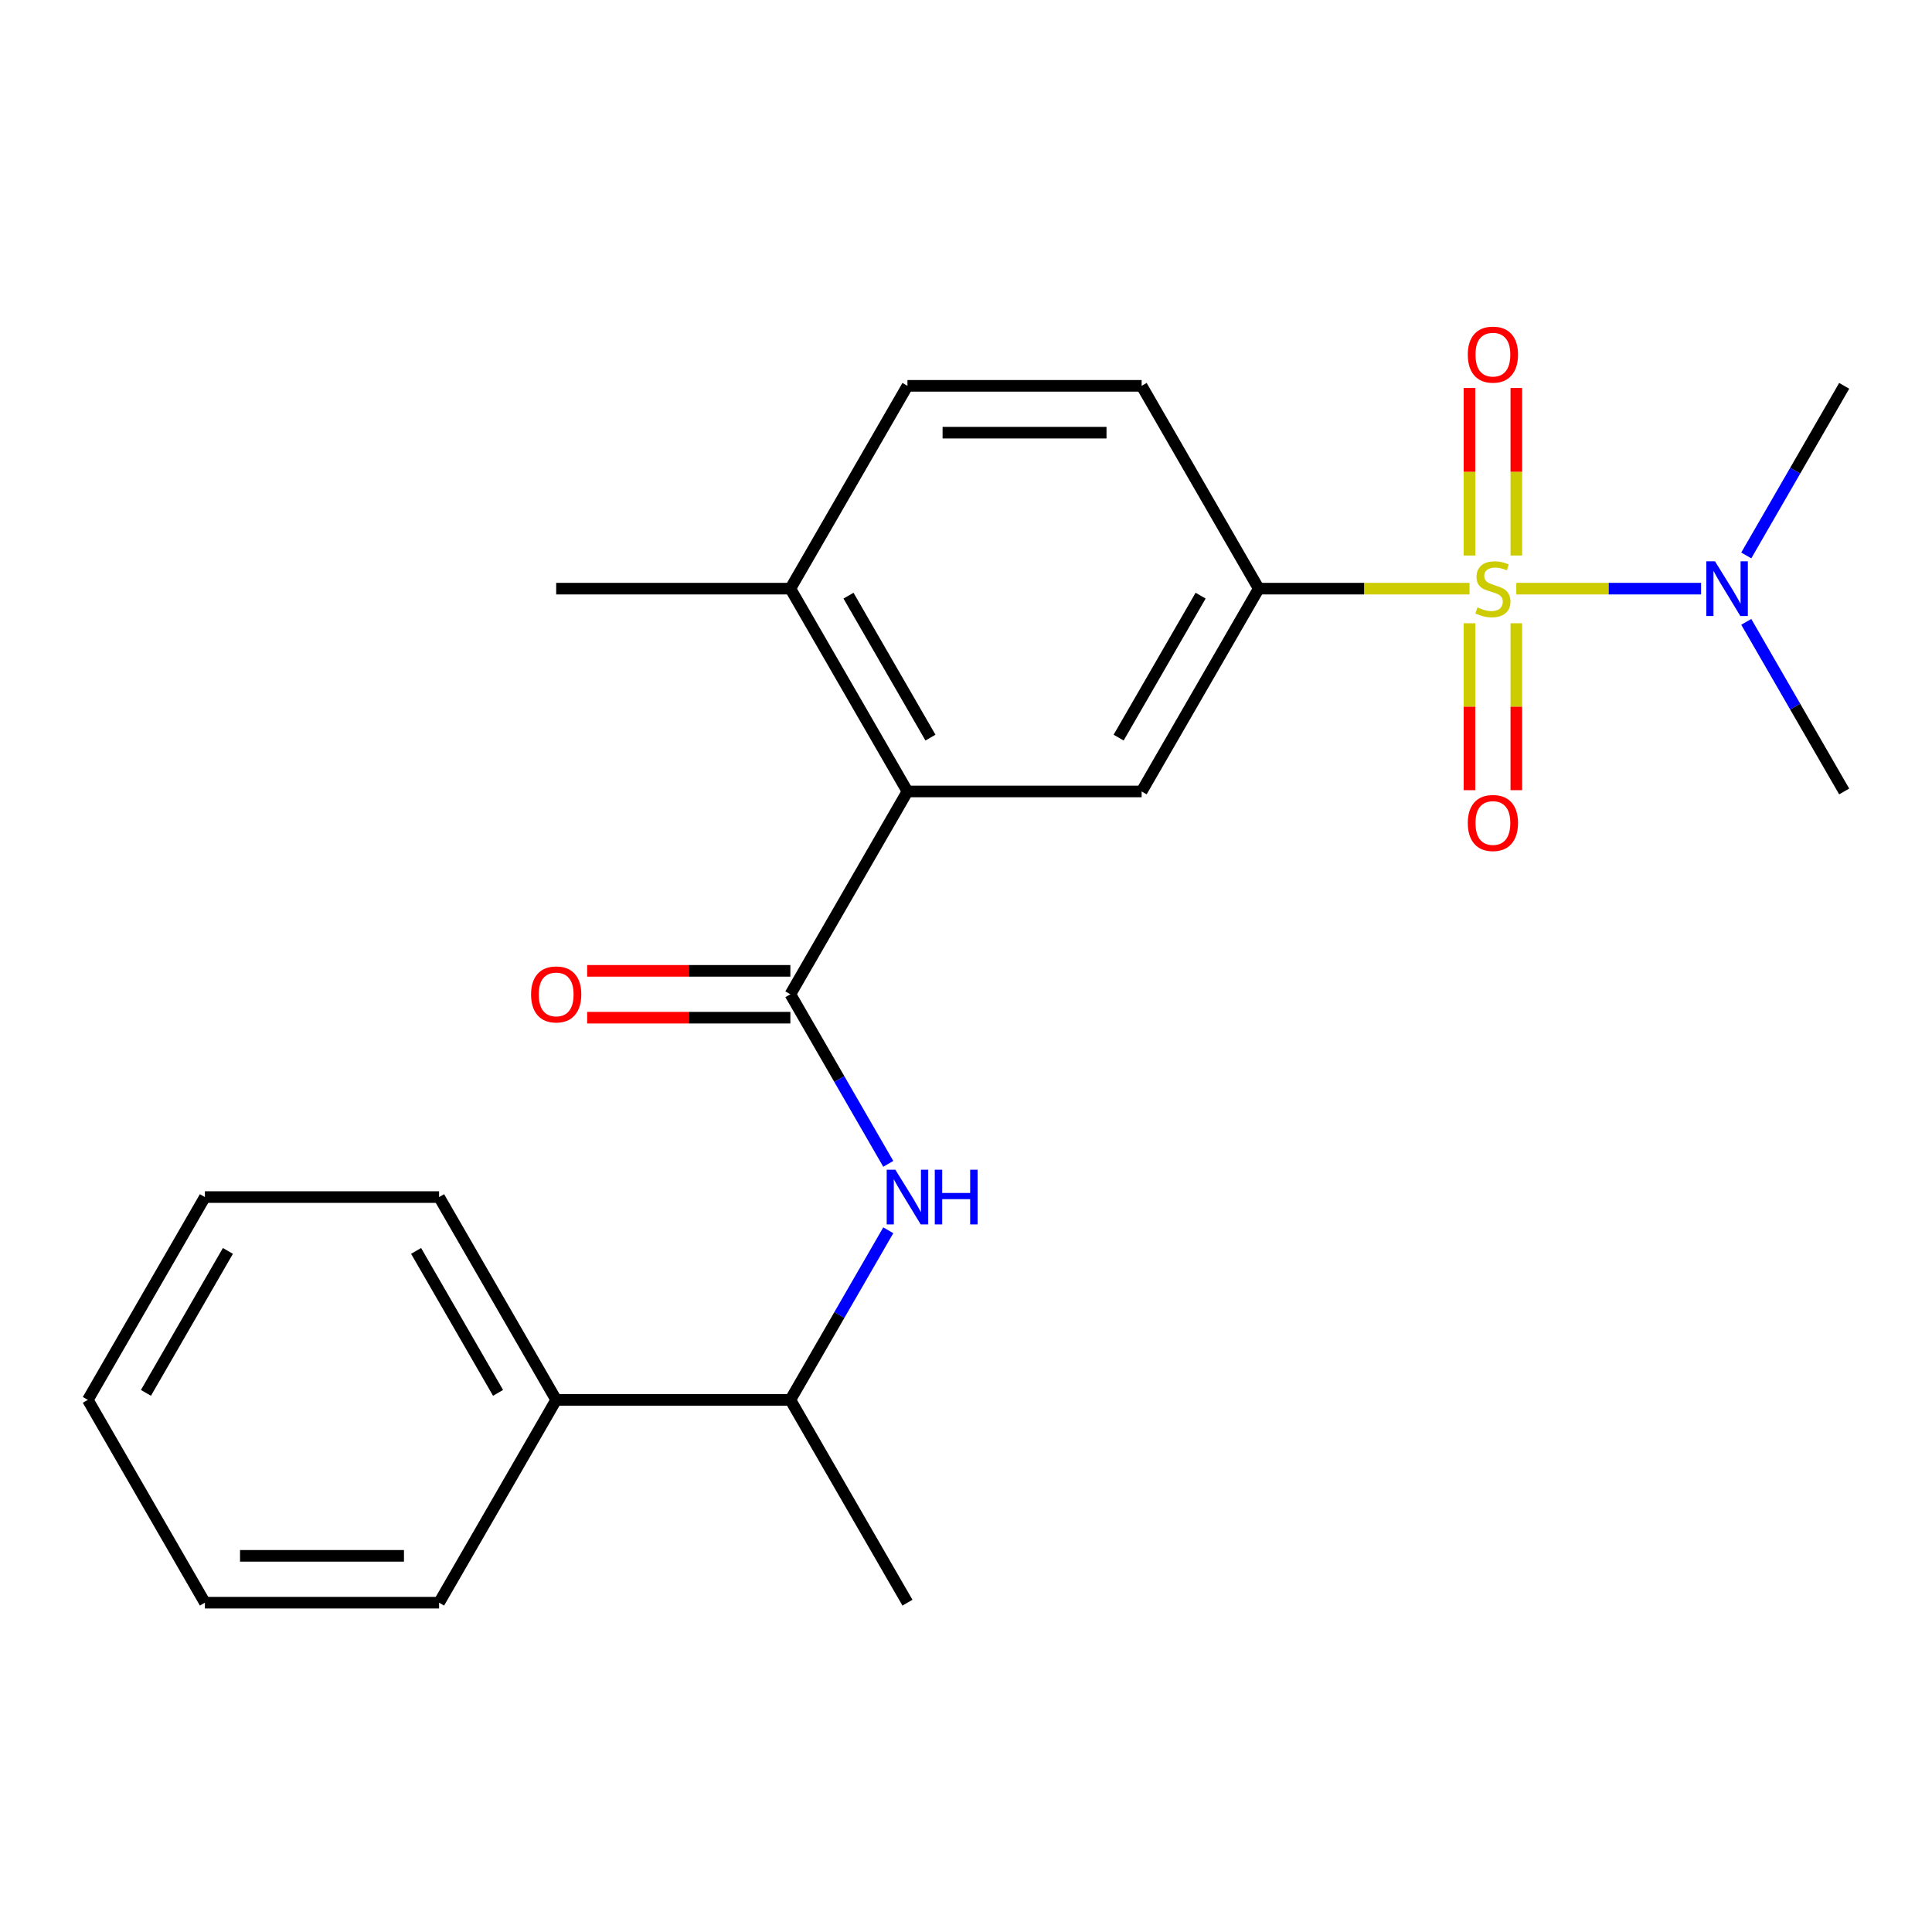 <?xml version='1.0' encoding='iso-8859-1'?>
<svg version='1.1' baseProfile='full'
              xmlns='http://www.w3.org/2000/svg'
                      xmlns:rdkit='http://www.rdkit.org/xml'
                      xmlns:xlink='http://www.w3.org/1999/xlink'
                  xml:space='preserve'
width='1000px' height='1000px' viewBox='0 0 1000 1000'>
<!-- END OF HEADER -->
<rect style='opacity:1.0;fill:#FFFFFF;stroke:none' width='1000' height='1000' x='0' y='0'> </rect>
<path class='bond-1' d='M 760.617,304.683 L 706.066,304.683' style='fill:none;fill-rule:evenodd;stroke:#CCCC00;stroke-width:6px;stroke-linecap:butt;stroke-linejoin:miter;stroke-opacity:1' />
<path class='bond-1' d='M 706.066,304.683 L 651.515,304.683' style='fill:none;fill-rule:evenodd;stroke:#000000;stroke-width:6px;stroke-linecap:butt;stroke-linejoin:miter;stroke-opacity:1' />
<path class='bond-5' d='M 784.838,304.683 L 832.655,304.683' style='fill:none;fill-rule:evenodd;stroke:#CCCC00;stroke-width:6px;stroke-linecap:butt;stroke-linejoin:miter;stroke-opacity:1' />
<path class='bond-5' d='M 832.655,304.683 L 880.472,304.683' style='fill:none;fill-rule:evenodd;stroke:#0000FF;stroke-width:6px;stroke-linecap:butt;stroke-linejoin:miter;stroke-opacity:1' />
<path class='bond-6' d='M 760.606,322.594 L 760.606,365.793' style='fill:none;fill-rule:evenodd;stroke:#CCCC00;stroke-width:6px;stroke-linecap:butt;stroke-linejoin:miter;stroke-opacity:1' />
<path class='bond-6' d='M 760.606,365.793 L 760.606,408.993' style='fill:none;fill-rule:evenodd;stroke:#FF0000;stroke-width:6px;stroke-linecap:butt;stroke-linejoin:miter;stroke-opacity:1' />
<path class='bond-6' d='M 784.848,322.594 L 784.848,365.793' style='fill:none;fill-rule:evenodd;stroke:#CCCC00;stroke-width:6px;stroke-linecap:butt;stroke-linejoin:miter;stroke-opacity:1' />
<path class='bond-6' d='M 784.848,365.793 L 784.848,408.993' style='fill:none;fill-rule:evenodd;stroke:#FF0000;stroke-width:6px;stroke-linecap:butt;stroke-linejoin:miter;stroke-opacity:1' />
<path class='bond-7' d='M 784.848,287.533 L 784.848,244.183' style='fill:none;fill-rule:evenodd;stroke:#CCCC00;stroke-width:6px;stroke-linecap:butt;stroke-linejoin:miter;stroke-opacity:1' />
<path class='bond-7' d='M 784.848,244.183 L 784.848,200.833' style='fill:none;fill-rule:evenodd;stroke:#FF0000;stroke-width:6px;stroke-linecap:butt;stroke-linejoin:miter;stroke-opacity:1' />
<path class='bond-7' d='M 760.606,287.533 L 760.606,244.183' style='fill:none;fill-rule:evenodd;stroke:#CCCC00;stroke-width:6px;stroke-linecap:butt;stroke-linejoin:miter;stroke-opacity:1' />
<path class='bond-7' d='M 760.606,244.183 L 760.606,200.833' style='fill:none;fill-rule:evenodd;stroke:#FF0000;stroke-width:6px;stroke-linecap:butt;stroke-linejoin:miter;stroke-opacity:1' />
<path class='bond-0' d='M 409.091,514.629 L 469.697,409.656' style='fill:none;fill-rule:evenodd;stroke:#000000;stroke-width:6px;stroke-linecap:butt;stroke-linejoin:miter;stroke-opacity:1' />
<path class='bond-3' d='M 409.091,514.629 L 434.432,558.52' style='fill:none;fill-rule:evenodd;stroke:#000000;stroke-width:6px;stroke-linecap:butt;stroke-linejoin:miter;stroke-opacity:1' />
<path class='bond-3' d='M 434.432,558.52 L 459.772,602.411' style='fill:none;fill-rule:evenodd;stroke:#0000FF;stroke-width:6px;stroke-linecap:butt;stroke-linejoin:miter;stroke-opacity:1' />
<path class='bond-10' d='M 409.091,502.508 L 356.5,502.508' style='fill:none;fill-rule:evenodd;stroke:#000000;stroke-width:6px;stroke-linecap:butt;stroke-linejoin:miter;stroke-opacity:1' />
<path class='bond-10' d='M 356.5,502.508 L 303.909,502.508' style='fill:none;fill-rule:evenodd;stroke:#FF0000;stroke-width:6px;stroke-linecap:butt;stroke-linejoin:miter;stroke-opacity:1' />
<path class='bond-10' d='M 409.091,526.75 L 356.5,526.75' style='fill:none;fill-rule:evenodd;stroke:#000000;stroke-width:6px;stroke-linecap:butt;stroke-linejoin:miter;stroke-opacity:1' />
<path class='bond-10' d='M 356.5,526.75 L 303.909,526.75' style='fill:none;fill-rule:evenodd;stroke:#FF0000;stroke-width:6px;stroke-linecap:butt;stroke-linejoin:miter;stroke-opacity:1' />
<path class='bond-4' d='M 651.515,304.683 L 590.909,409.656' style='fill:none;fill-rule:evenodd;stroke:#000000;stroke-width:6px;stroke-linecap:butt;stroke-linejoin:miter;stroke-opacity:1' />
<path class='bond-4' d='M 621.43,308.308 L 579.005,381.789' style='fill:none;fill-rule:evenodd;stroke:#000000;stroke-width:6px;stroke-linecap:butt;stroke-linejoin:miter;stroke-opacity:1' />
<path class='bond-11' d='M 651.515,304.683 L 590.909,199.71' style='fill:none;fill-rule:evenodd;stroke:#000000;stroke-width:6px;stroke-linecap:butt;stroke-linejoin:miter;stroke-opacity:1' />
<path class='bond-2' d='M 469.697,409.656 L 590.909,409.656' style='fill:none;fill-rule:evenodd;stroke:#000000;stroke-width:6px;stroke-linecap:butt;stroke-linejoin:miter;stroke-opacity:1' />
<path class='bond-23' d='M 469.697,409.656 L 409.091,304.683' style='fill:none;fill-rule:evenodd;stroke:#000000;stroke-width:6px;stroke-linecap:butt;stroke-linejoin:miter;stroke-opacity:1' />
<path class='bond-23' d='M 481.601,381.789 L 439.176,308.308' style='fill:none;fill-rule:evenodd;stroke:#000000;stroke-width:6px;stroke-linecap:butt;stroke-linejoin:miter;stroke-opacity:1' />
<path class='bond-8' d='M 459.772,636.792 L 434.432,680.683' style='fill:none;fill-rule:evenodd;stroke:#0000FF;stroke-width:6px;stroke-linecap:butt;stroke-linejoin:miter;stroke-opacity:1' />
<path class='bond-8' d='M 434.432,680.683 L 409.091,724.574' style='fill:none;fill-rule:evenodd;stroke:#000000;stroke-width:6px;stroke-linecap:butt;stroke-linejoin:miter;stroke-opacity:1' />
<path class='bond-14' d='M 903.864,287.493 L 929.205,243.602' style='fill:none;fill-rule:evenodd;stroke:#0000FF;stroke-width:6px;stroke-linecap:butt;stroke-linejoin:miter;stroke-opacity:1' />
<path class='bond-14' d='M 929.205,243.602 L 954.545,199.71' style='fill:none;fill-rule:evenodd;stroke:#000000;stroke-width:6px;stroke-linecap:butt;stroke-linejoin:miter;stroke-opacity:1' />
<path class='bond-15' d='M 903.864,321.874 L 929.205,365.765' style='fill:none;fill-rule:evenodd;stroke:#0000FF;stroke-width:6px;stroke-linecap:butt;stroke-linejoin:miter;stroke-opacity:1' />
<path class='bond-15' d='M 929.205,365.765 L 954.545,409.656' style='fill:none;fill-rule:evenodd;stroke:#000000;stroke-width:6px;stroke-linecap:butt;stroke-linejoin:miter;stroke-opacity:1' />
<path class='bond-13' d='M 409.091,724.574 L 287.879,724.574' style='fill:none;fill-rule:evenodd;stroke:#000000;stroke-width:6px;stroke-linecap:butt;stroke-linejoin:miter;stroke-opacity:1' />
<path class='bond-16' d='M 409.091,724.574 L 469.697,829.547' style='fill:none;fill-rule:evenodd;stroke:#000000;stroke-width:6px;stroke-linecap:butt;stroke-linejoin:miter;stroke-opacity:1' />
<path class='bond-9' d='M 409.091,304.683 L 469.697,199.71' style='fill:none;fill-rule:evenodd;stroke:#000000;stroke-width:6px;stroke-linecap:butt;stroke-linejoin:miter;stroke-opacity:1' />
<path class='bond-17' d='M 409.091,304.683 L 287.879,304.683' style='fill:none;fill-rule:evenodd;stroke:#000000;stroke-width:6px;stroke-linecap:butt;stroke-linejoin:miter;stroke-opacity:1' />
<path class='bond-12' d='M 590.909,199.71 L 469.697,199.71' style='fill:none;fill-rule:evenodd;stroke:#000000;stroke-width:6px;stroke-linecap:butt;stroke-linejoin:miter;stroke-opacity:1' />
<path class='bond-12' d='M 572.727,223.953 L 487.879,223.953' style='fill:none;fill-rule:evenodd;stroke:#000000;stroke-width:6px;stroke-linecap:butt;stroke-linejoin:miter;stroke-opacity:1' />
<path class='bond-18' d='M 287.879,724.574 L 227.273,619.602' style='fill:none;fill-rule:evenodd;stroke:#000000;stroke-width:6px;stroke-linecap:butt;stroke-linejoin:miter;stroke-opacity:1' />
<path class='bond-18' d='M 257.793,720.95 L 215.369,647.469' style='fill:none;fill-rule:evenodd;stroke:#000000;stroke-width:6px;stroke-linecap:butt;stroke-linejoin:miter;stroke-opacity:1' />
<path class='bond-19' d='M 287.879,724.574 L 227.273,829.547' style='fill:none;fill-rule:evenodd;stroke:#000000;stroke-width:6px;stroke-linecap:butt;stroke-linejoin:miter;stroke-opacity:1' />
<path class='bond-21' d='M 227.273,619.602 L 106.061,619.602' style='fill:none;fill-rule:evenodd;stroke:#000000;stroke-width:6px;stroke-linecap:butt;stroke-linejoin:miter;stroke-opacity:1' />
<path class='bond-20' d='M 227.273,829.547 L 106.061,829.547' style='fill:none;fill-rule:evenodd;stroke:#000000;stroke-width:6px;stroke-linecap:butt;stroke-linejoin:miter;stroke-opacity:1' />
<path class='bond-20' d='M 209.091,805.305 L 124.242,805.305' style='fill:none;fill-rule:evenodd;stroke:#000000;stroke-width:6px;stroke-linecap:butt;stroke-linejoin:miter;stroke-opacity:1' />
<path class='bond-22' d='M 106.061,829.547 L 45.455,724.574' style='fill:none;fill-rule:evenodd;stroke:#000000;stroke-width:6px;stroke-linecap:butt;stroke-linejoin:miter;stroke-opacity:1' />
<path class='bond-24' d='M 106.061,619.602 L 45.455,724.574' style='fill:none;fill-rule:evenodd;stroke:#000000;stroke-width:6px;stroke-linecap:butt;stroke-linejoin:miter;stroke-opacity:1' />
<path class='bond-24' d='M 117.964,647.469 L 75.54,720.95' style='fill:none;fill-rule:evenodd;stroke:#000000;stroke-width:6px;stroke-linecap:butt;stroke-linejoin:miter;stroke-opacity:1' />
<path  class='atom-0' d='M 764.727 314.403
Q 765.047 314.523, 766.367 315.083
Q 767.687 315.643, 769.127 316.003
Q 770.607 316.323, 772.047 316.323
Q 774.727 316.323, 776.287 315.043
Q 777.847 313.723, 777.847 311.443
Q 777.847 309.883, 777.047 308.923
Q 776.287 307.963, 775.087 307.443
Q 773.887 306.923, 771.887 306.323
Q 769.367 305.563, 767.847 304.843
Q 766.367 304.123, 765.287 302.603
Q 764.247 301.083, 764.247 298.523
Q 764.247 294.963, 766.647 292.763
Q 769.087 290.563, 773.887 290.563
Q 777.167 290.563, 780.887 292.123
L 779.967 295.203
Q 776.567 293.803, 774.007 293.803
Q 771.247 293.803, 769.727 294.963
Q 768.207 296.083, 768.247 298.043
Q 768.247 299.563, 769.007 300.483
Q 769.807 301.403, 770.927 301.923
Q 772.087 302.443, 774.007 303.043
Q 776.567 303.843, 778.087 304.643
Q 779.607 305.443, 780.687 307.083
Q 781.807 308.683, 781.807 311.443
Q 781.807 315.363, 779.167 317.483
Q 776.567 319.563, 772.207 319.563
Q 769.687 319.563, 767.767 319.003
Q 765.887 318.483, 763.647 317.563
L 764.727 314.403
' fill='#CCCC00'/>
<path  class='atom-4' d='M 463.437 605.442
L 472.717 620.442
Q 473.637 621.922, 475.117 624.602
Q 476.597 627.282, 476.677 627.442
L 476.677 605.442
L 480.437 605.442
L 480.437 633.762
L 476.557 633.762
L 466.597 617.362
Q 465.437 615.442, 464.197 613.242
Q 462.997 611.042, 462.637 610.362
L 462.637 633.762
L 458.957 633.762
L 458.957 605.442
L 463.437 605.442
' fill='#0000FF'/>
<path  class='atom-4' d='M 483.837 605.442
L 487.677 605.442
L 487.677 617.482
L 502.157 617.482
L 502.157 605.442
L 505.997 605.442
L 505.997 633.762
L 502.157 633.762
L 502.157 620.682
L 487.677 620.682
L 487.677 633.762
L 483.837 633.762
L 483.837 605.442
' fill='#0000FF'/>
<path  class='atom-6' d='M 887.679 290.523
L 896.959 305.523
Q 897.879 307.003, 899.359 309.683
Q 900.839 312.363, 900.919 312.523
L 900.919 290.523
L 904.679 290.523
L 904.679 318.843
L 900.799 318.843
L 890.839 302.443
Q 889.679 300.523, 888.439 298.323
Q 887.239 296.123, 886.879 295.443
L 886.879 318.843
L 883.199 318.843
L 883.199 290.523
L 887.679 290.523
' fill='#0000FF'/>
<path  class='atom-7' d='M 759.727 425.975
Q 759.727 419.175, 763.087 415.375
Q 766.447 411.575, 772.727 411.575
Q 779.007 411.575, 782.367 415.375
Q 785.727 419.175, 785.727 425.975
Q 785.727 432.855, 782.327 436.775
Q 778.927 440.655, 772.727 440.655
Q 766.487 440.655, 763.087 436.775
Q 759.727 432.895, 759.727 425.975
M 772.727 437.455
Q 777.047 437.455, 779.367 434.575
Q 781.727 431.655, 781.727 425.975
Q 781.727 420.415, 779.367 417.615
Q 777.047 414.775, 772.727 414.775
Q 768.407 414.775, 766.047 417.575
Q 763.727 420.375, 763.727 425.975
Q 763.727 431.695, 766.047 434.575
Q 768.407 437.455, 772.727 437.455
' fill='#FF0000'/>
<path  class='atom-8' d='M 759.727 183.551
Q 759.727 176.751, 763.087 172.951
Q 766.447 169.151, 772.727 169.151
Q 779.007 169.151, 782.367 172.951
Q 785.727 176.751, 785.727 183.551
Q 785.727 190.431, 782.327 194.351
Q 778.927 198.231, 772.727 198.231
Q 766.487 198.231, 763.087 194.351
Q 759.727 190.471, 759.727 183.551
M 772.727 195.031
Q 777.047 195.031, 779.367 192.151
Q 781.727 189.231, 781.727 183.551
Q 781.727 177.991, 779.367 175.191
Q 777.047 172.351, 772.727 172.351
Q 768.407 172.351, 766.047 175.151
Q 763.727 177.951, 763.727 183.551
Q 763.727 189.271, 766.047 192.151
Q 768.407 195.031, 772.727 195.031
' fill='#FF0000'/>
<path  class='atom-11' d='M 274.879 514.709
Q 274.879 507.909, 278.239 504.109
Q 281.599 500.309, 287.879 500.309
Q 294.159 500.309, 297.519 504.109
Q 300.879 507.909, 300.879 514.709
Q 300.879 521.589, 297.479 525.509
Q 294.079 529.389, 287.879 529.389
Q 281.639 529.389, 278.239 525.509
Q 274.879 521.629, 274.879 514.709
M 287.879 526.189
Q 292.199 526.189, 294.519 523.309
Q 296.879 520.389, 296.879 514.709
Q 296.879 509.149, 294.519 506.349
Q 292.199 503.509, 287.879 503.509
Q 283.559 503.509, 281.199 506.309
Q 278.879 509.109, 278.879 514.709
Q 278.879 520.429, 281.199 523.309
Q 283.559 526.189, 287.879 526.189
' fill='#FF0000'/>
</svg>
